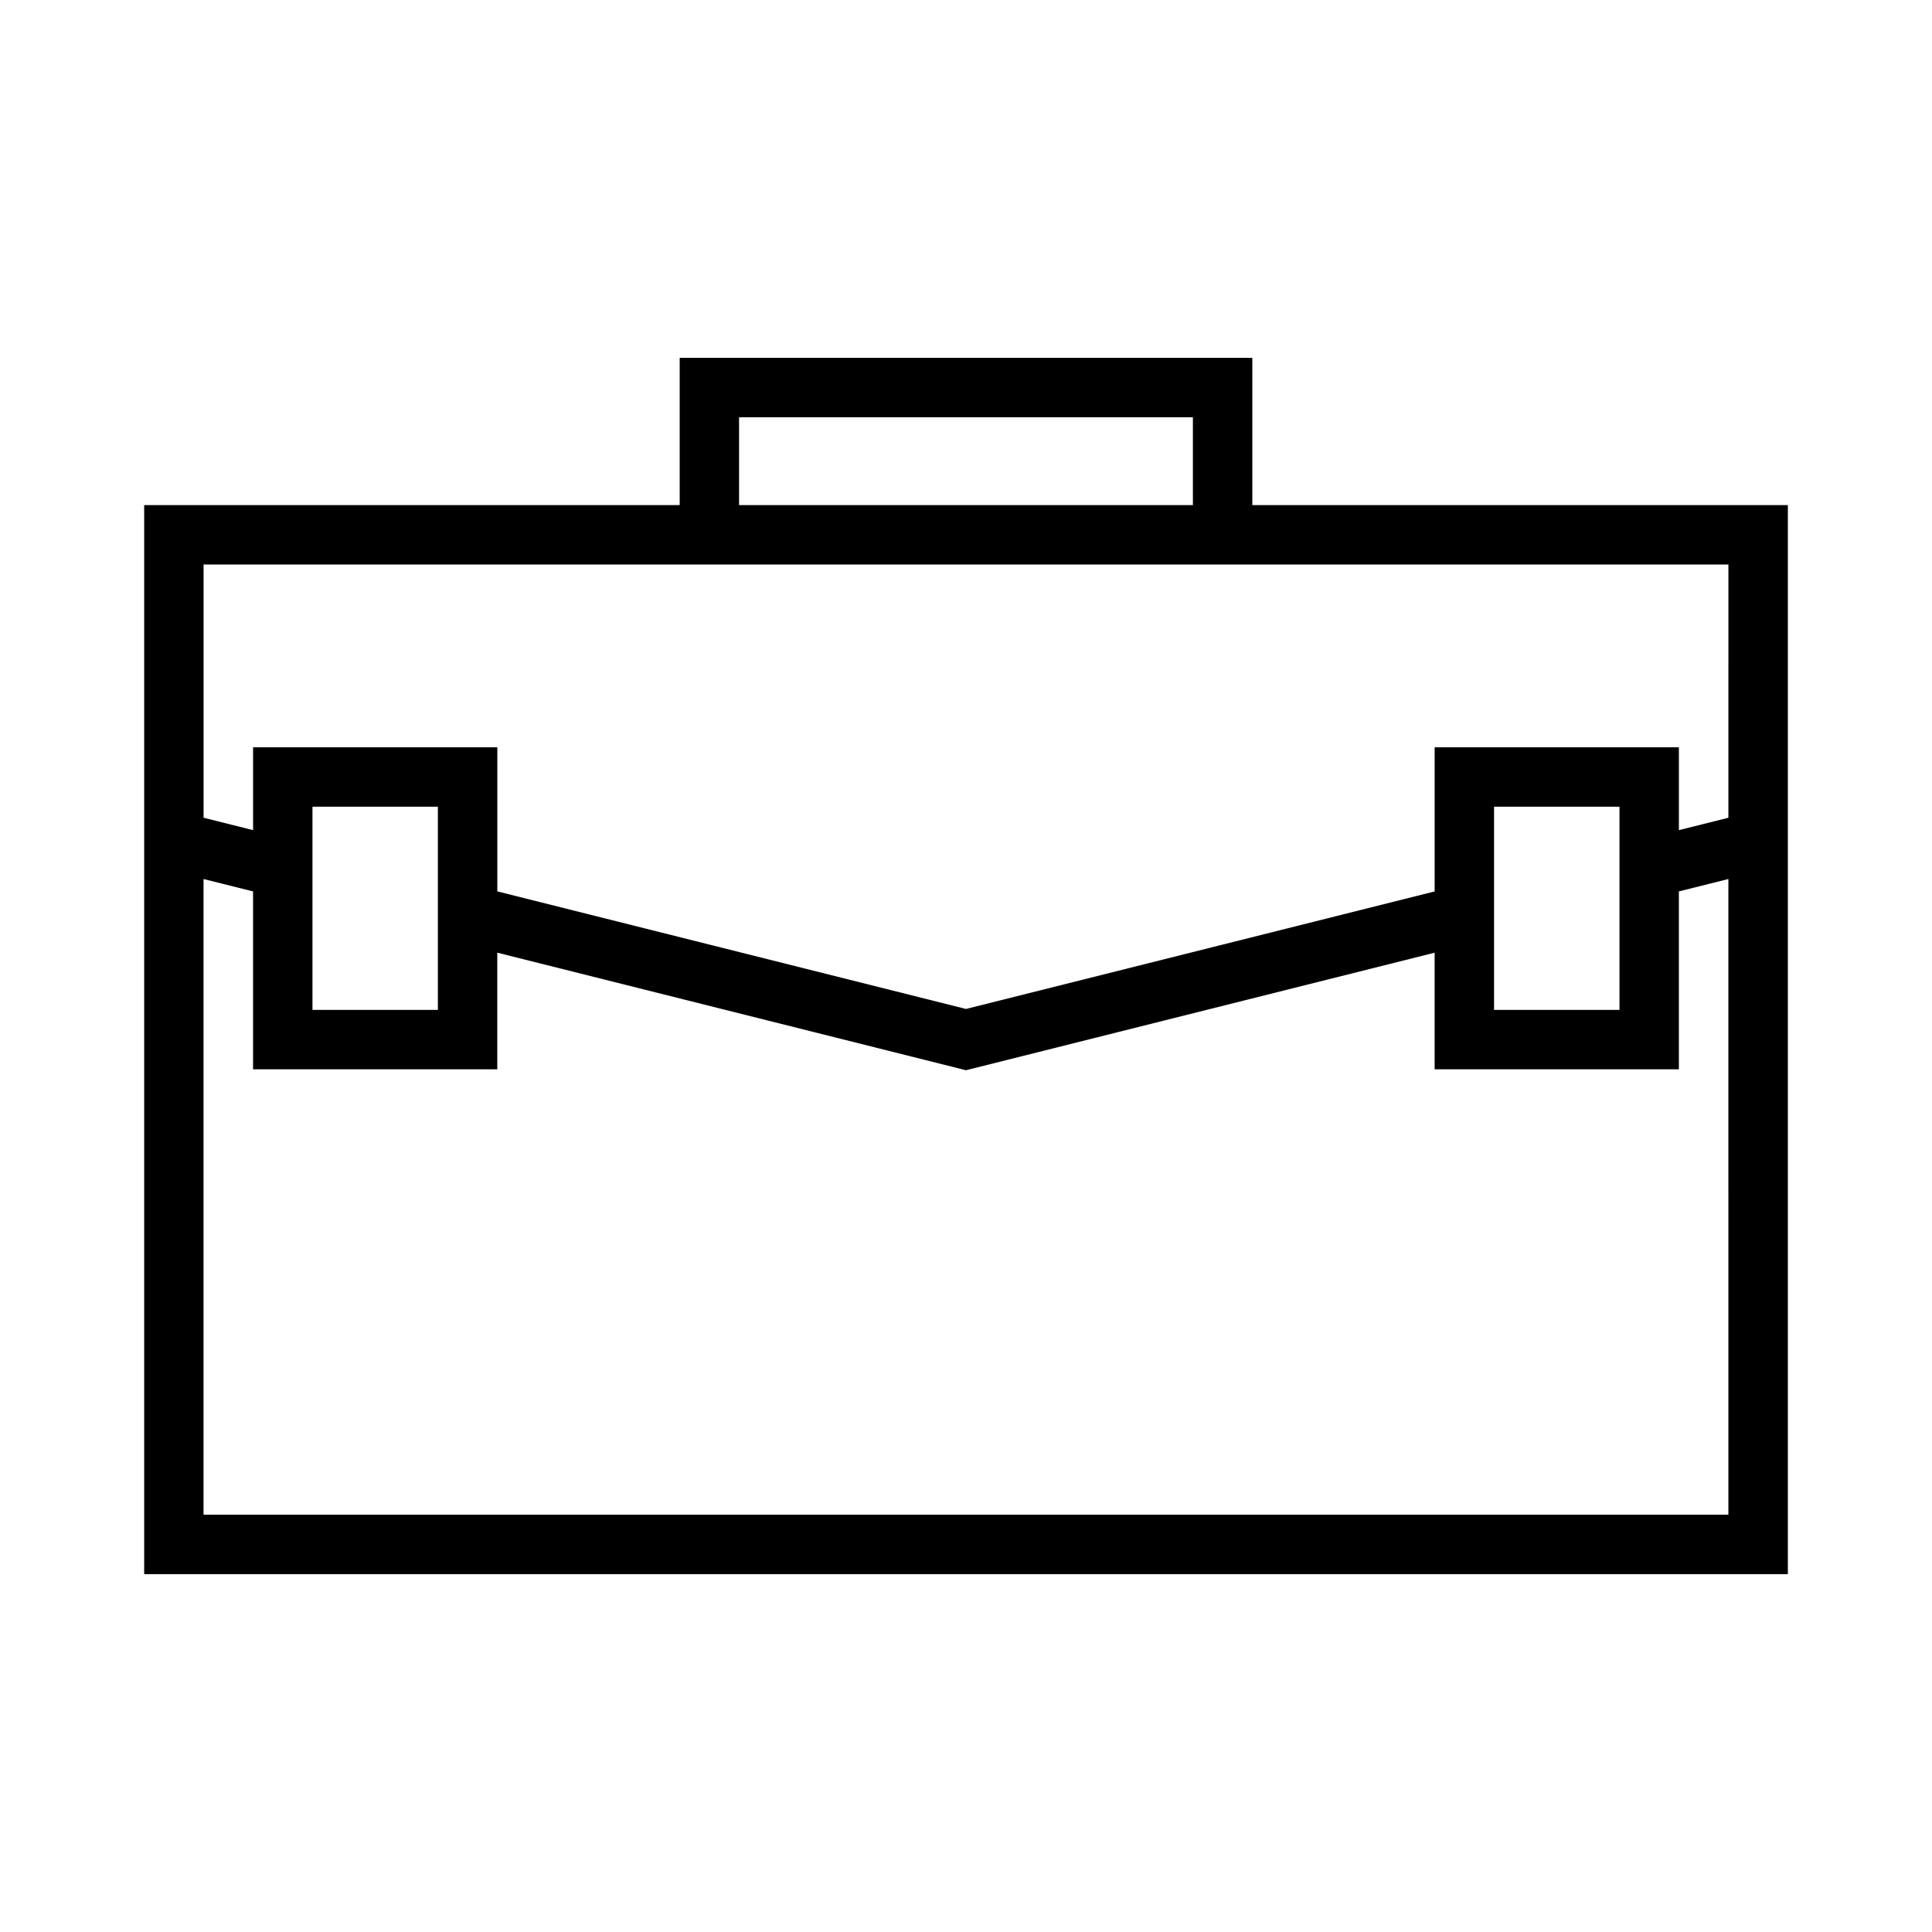 <?xml version="1.0" encoding="UTF-8"?>
<!-- Uploaded to: SVG Repo, www.svgrepo.com, Generator: SVG Repo Mixer Tools -->
<svg fill="#000000" width="800px" height="800px" version="1.1" viewBox="144 144 512 512" xmlns="http://www.w3.org/2000/svg">
 <path d="m475.88 277.86v-39.023l-151.76-0.004v39.023l-141.91 0.004v283.3h435.59v-283.3zm-136.02-23.281h120.27v23.281h-120.27zm262.18 290.83h-404.1v-168.46l13.121 3.285v47.145h64.723v-30.91l122.93 30.832 1.277 0.324 124.2-31.152v30.906h64.727v-47.145l13.121-3.285zm-375.23-133.78v-53.848h33.234v53.852zm313.13 0v-53.848h33.242v53.852zm62.105-50.918-13.121 3.285v-21.953h-64.727v38.195l-124.2 31.145-124.2-31.156v-38.191h-64.727v21.957l-13.121-3.285v-67.109h404.1z"/>
</svg>